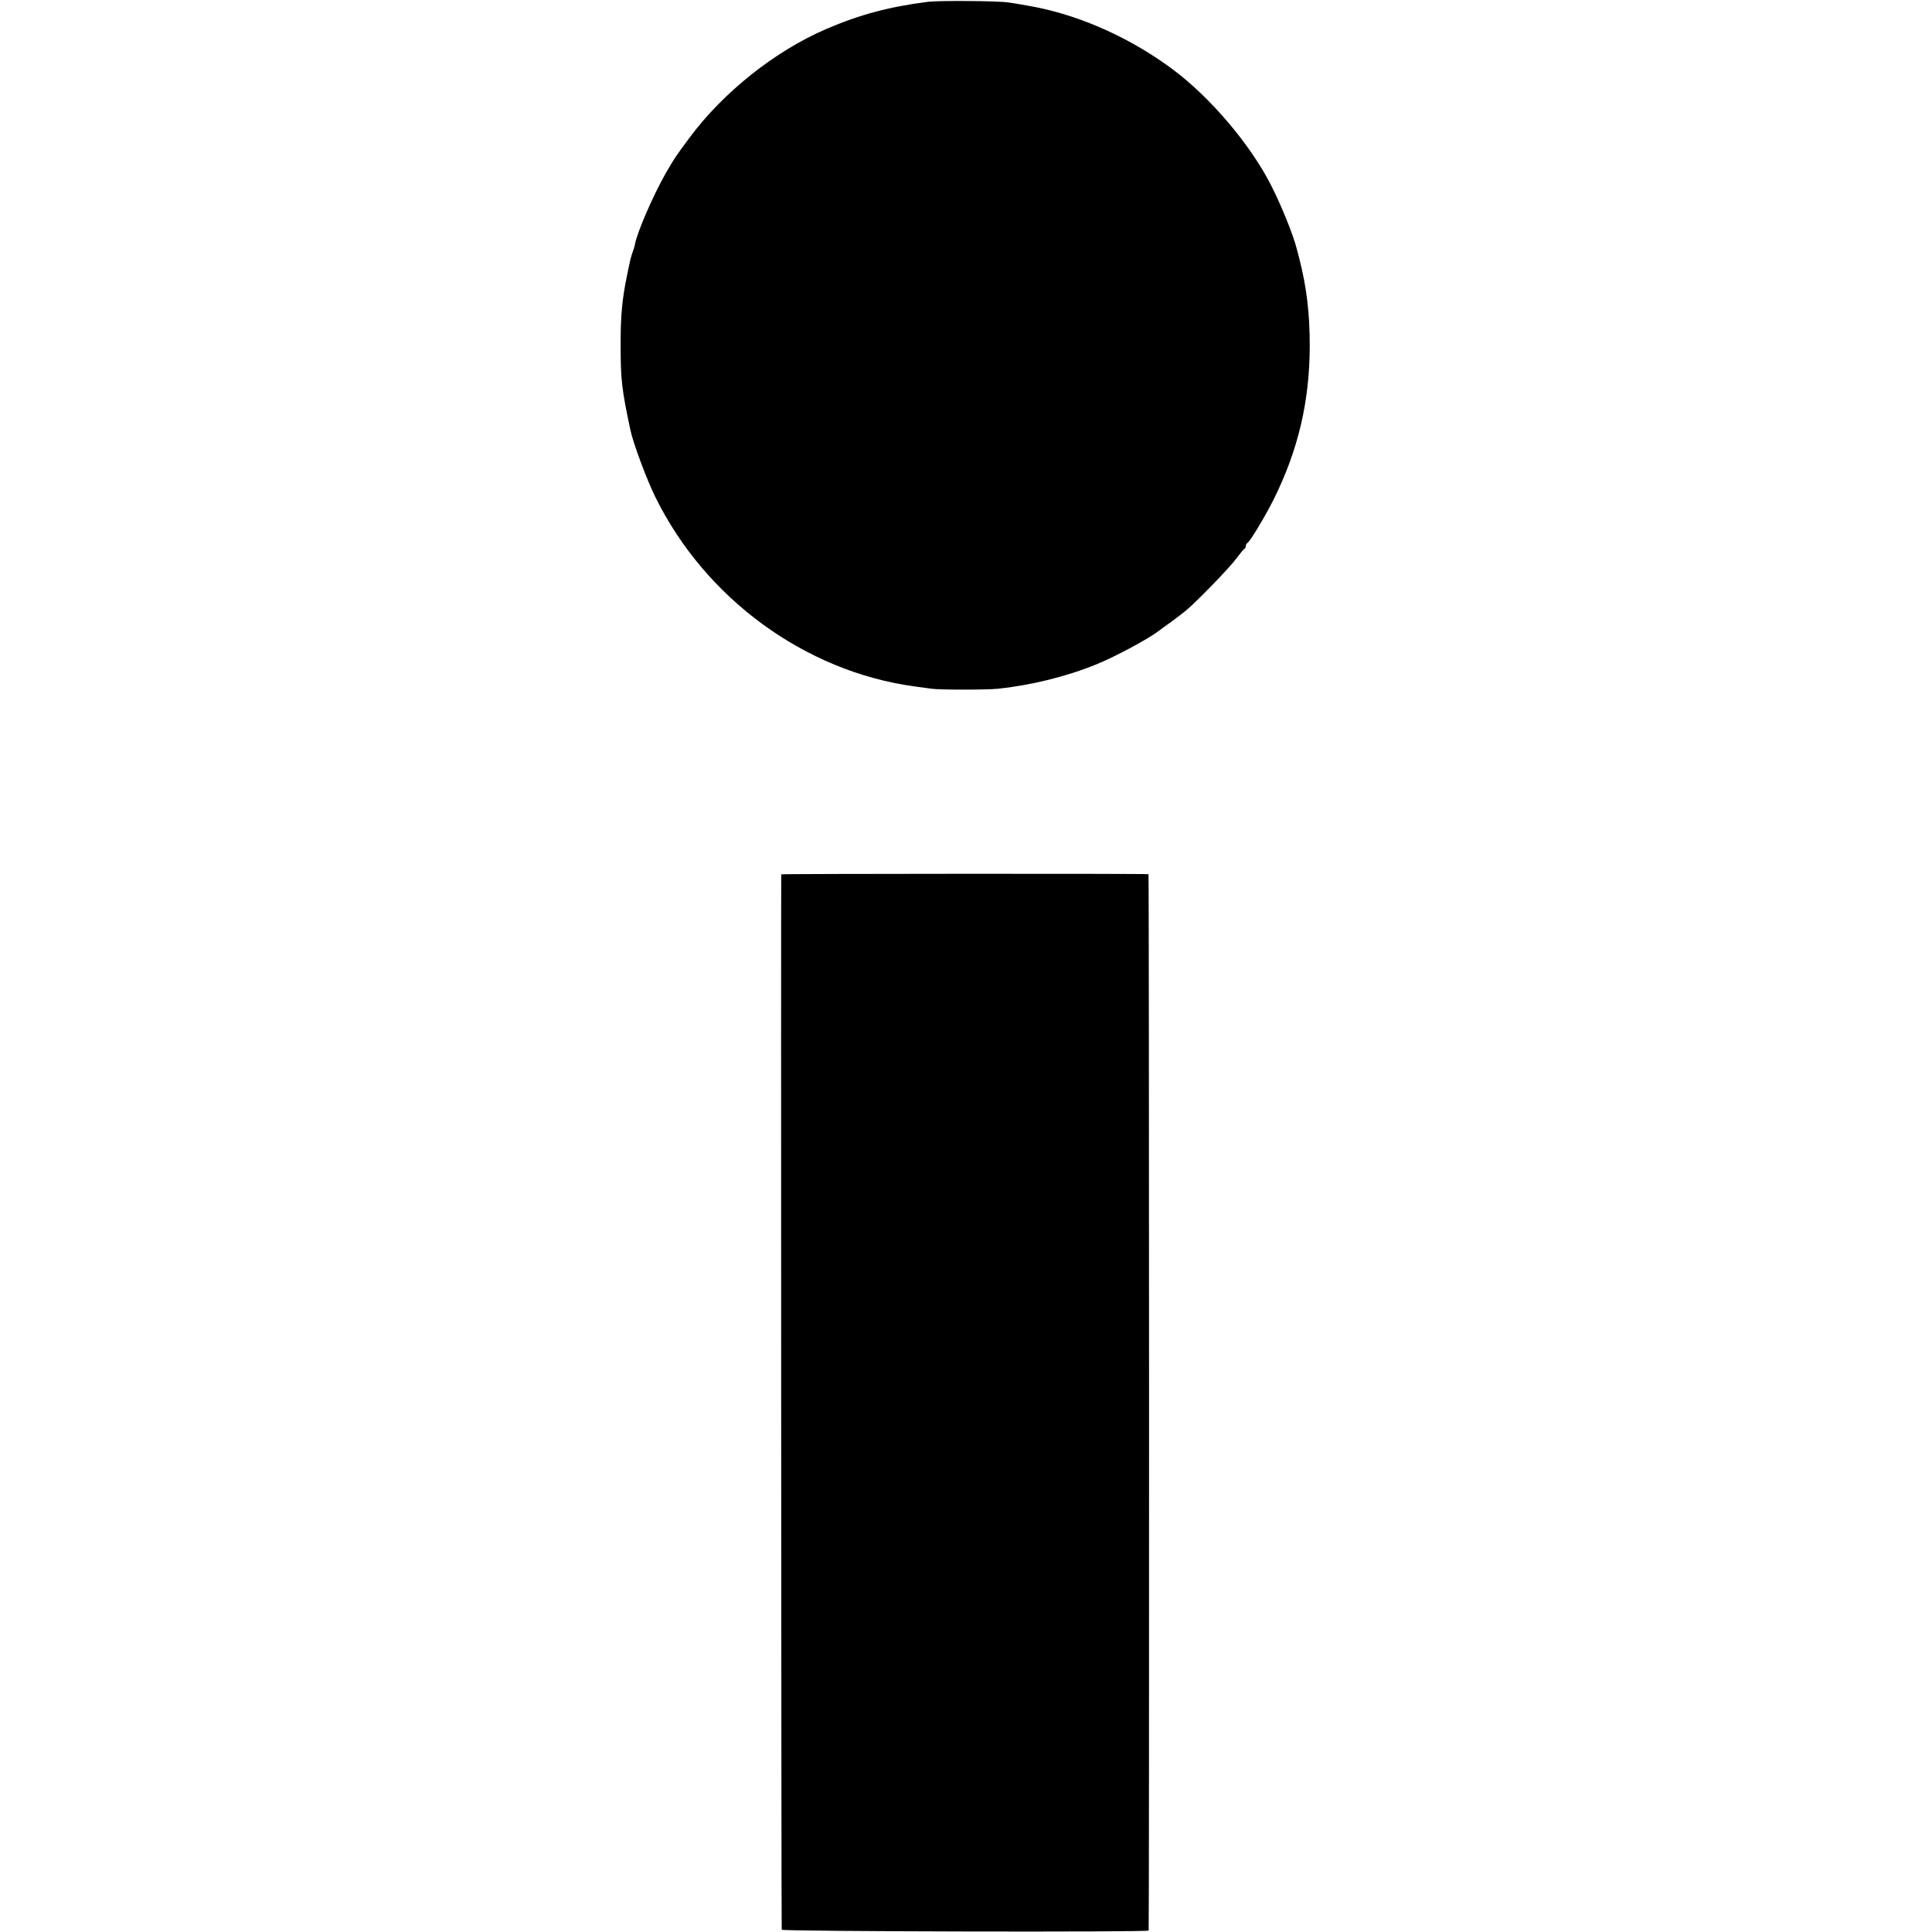 <?xml version="1.0" standalone="no"?>
<!DOCTYPE svg PUBLIC "-//W3C//DTD SVG 20010904//EN"
 "http://www.w3.org/TR/2001/REC-SVG-20010904/DTD/svg10.dtd">
<svg version="1.0" xmlns="http://www.w3.org/2000/svg"
 width="1191pt" height="1191pt" viewBox="0 0 1191 1191"
 preserveAspectRatio="xMidYMid meet">
<g transform="translate(0,1191) scale(0.1,-0.1)"
fill="#000000" stroke="none">
<path d="M5722 11899 c-237 -30 -420 -78 -629 -168 -316 -136 -635 -390 -844
-672 -90 -122 -89 -121 -145 -217 -77 -135 -177 -365 -190 -439 -2 -12 -9 -35
-15 -50 -9 -25 -15 -47 -34 -143 -30 -145 -40 -248 -39 -435 0 -204 7 -267 60
-515 16 -79 102 -310 155 -416 307 -623 920 -1072 1593 -1165 45 -6 95 -13
111 -15 49 -7 334 -7 405 0 205 21 427 76 610 151 118 48 322 158 385 207 6 5
38 28 73 53 34 25 77 58 95 73 66 55 264 259 307 317 25 33 48 62 53 63 4 2 7
10 7 17 0 7 4 15 9 17 14 5 109 162 162 268 152 305 223 608 223 950 0 200
-19 358 -64 535 -6 22 -12 48 -15 57 -20 84 -98 278 -163 403 -128 248 -368
531 -598 704 -255 191 -558 329 -849 387 -41 8 -131 24 -170 29 -65 10 -425
12 -493 4z"/>
<path d="M4816 6520 c-2 -5 0 -6486 3 -6506 1 -11 2260 -16 2262 -5 4 19 3
6511 -1 6512 -16 4 -2262 3 -2264 -1z"/>
</g>
</svg>
